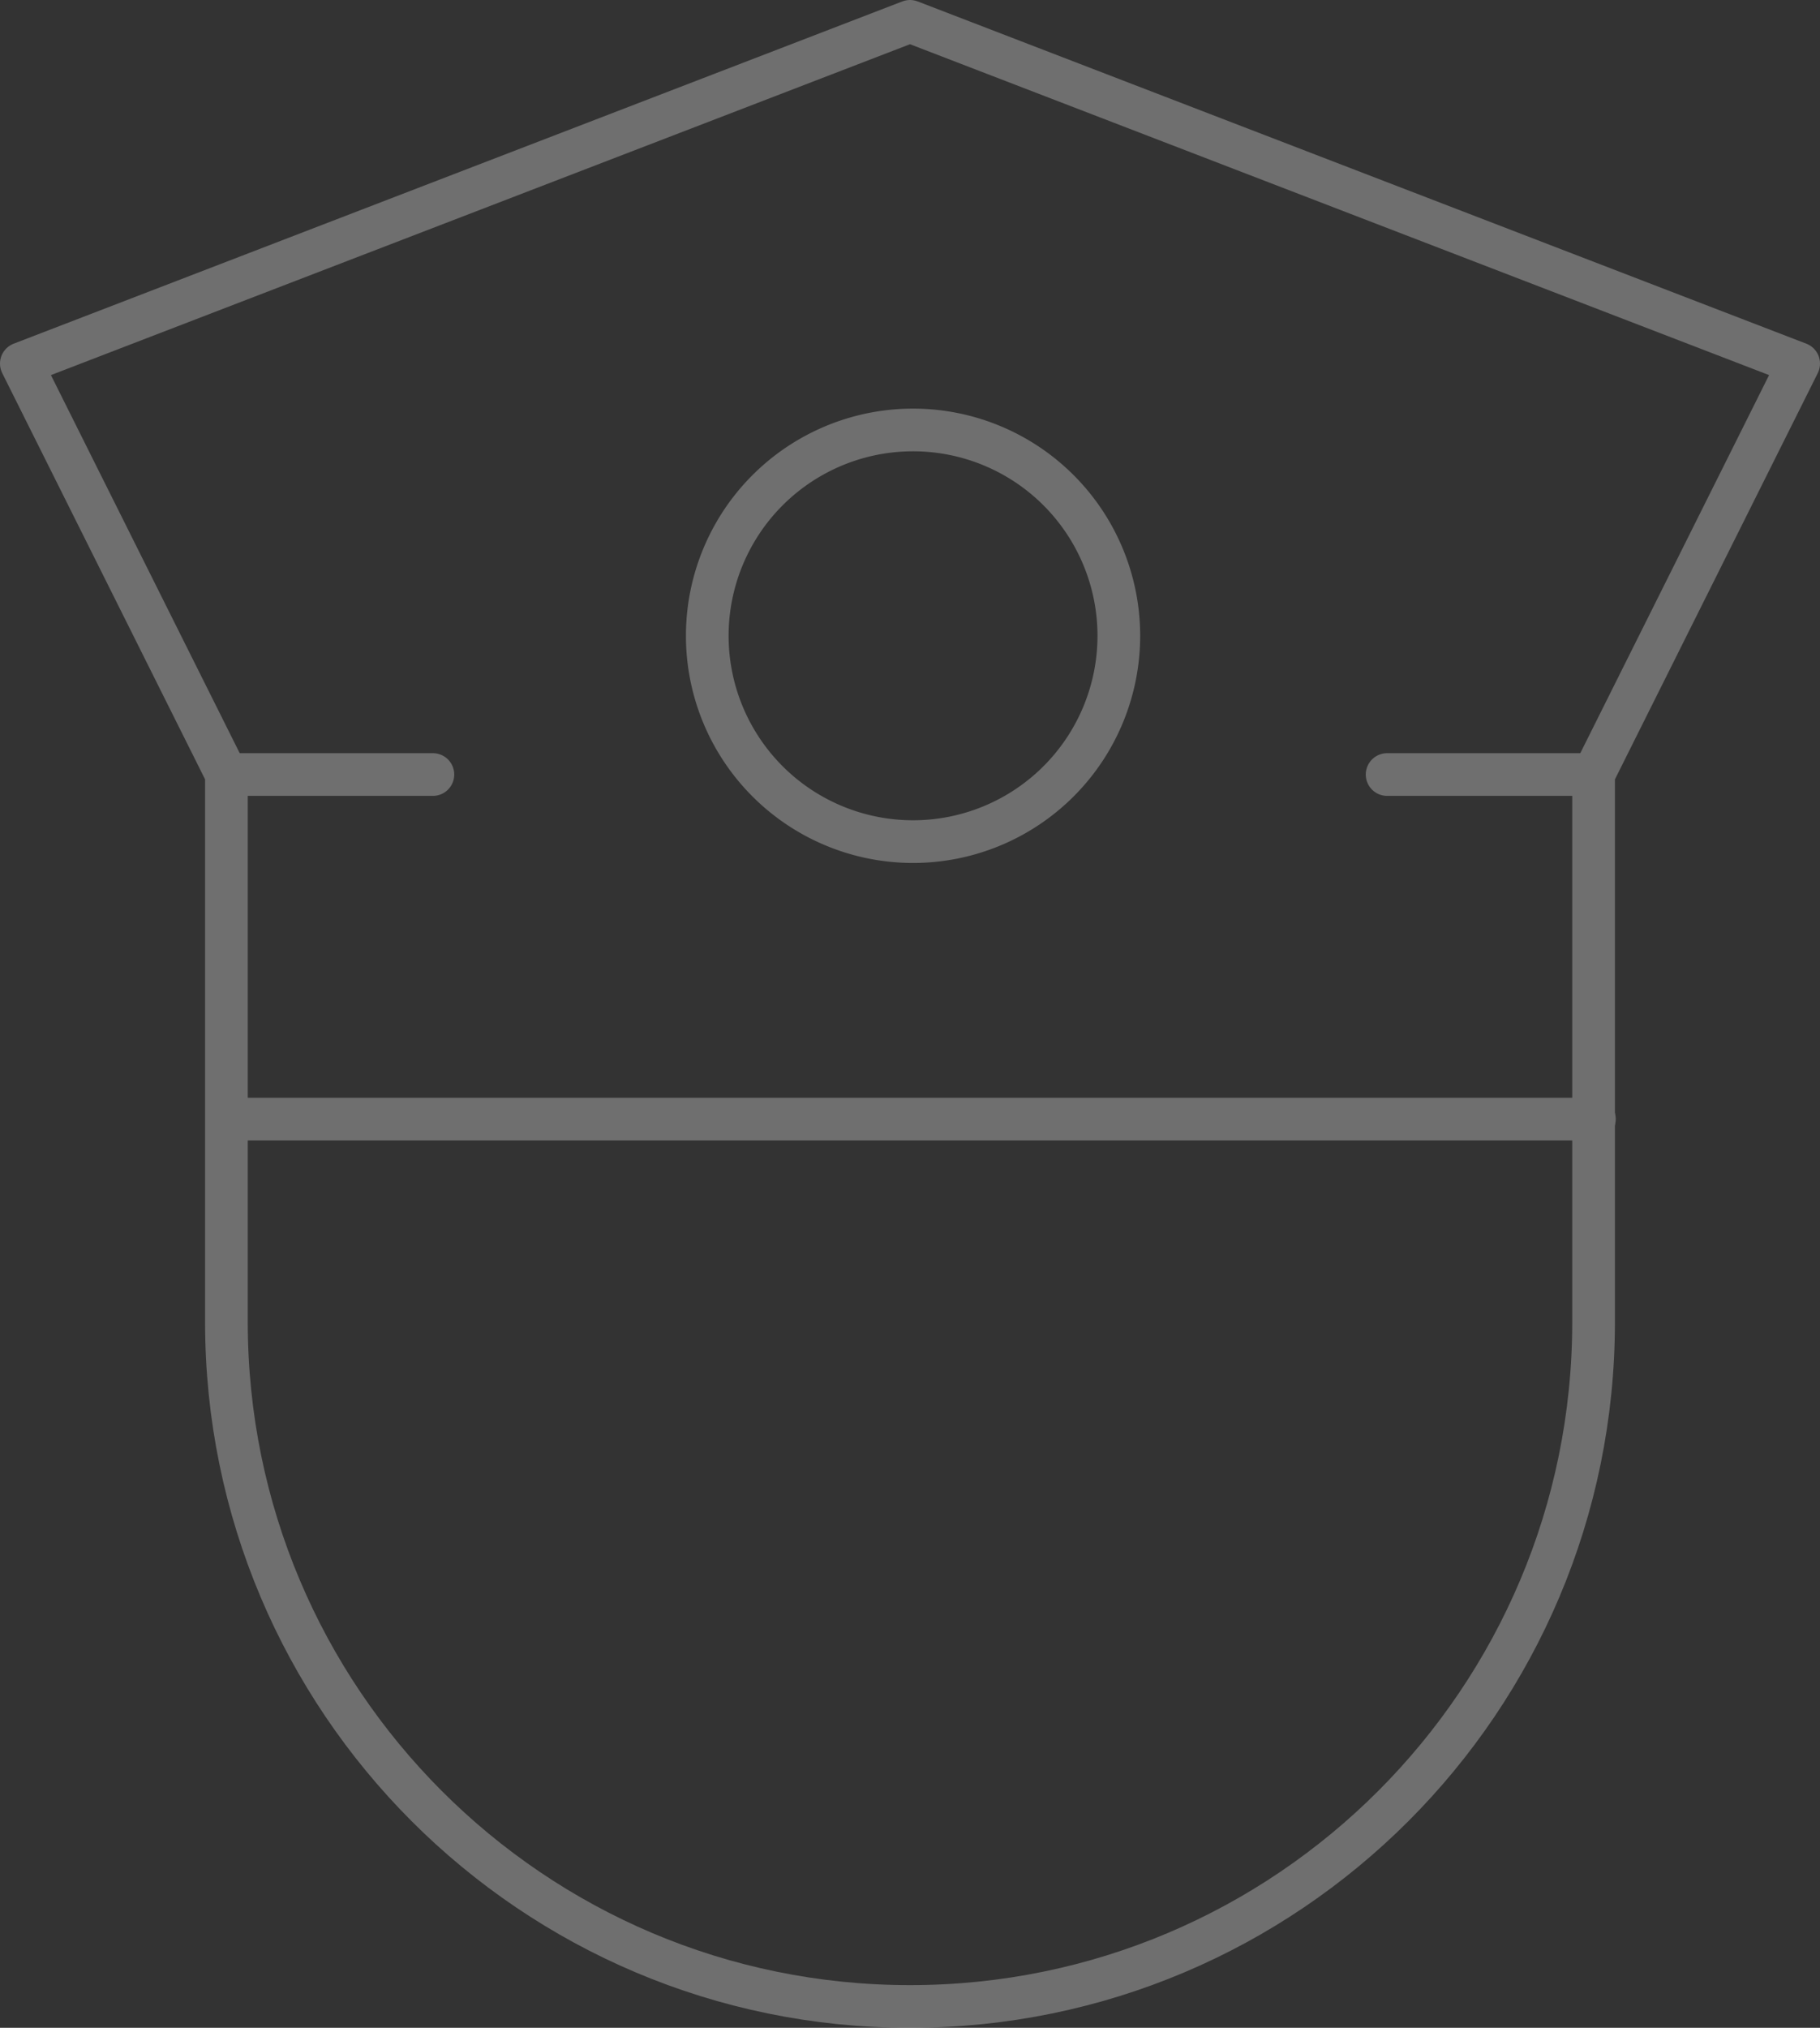 <?xml version="1.0" encoding="utf-8"?>
<svg xmlns="http://www.w3.org/2000/svg" width="597" height="665" viewBox="0 0 597 665">
  <rect x="0" y="0" width="597" height="665" fill="#333333" stroke="none"/>
  <g id="Group_11" data-name="Group 11" transform="translate(7 7)" opacity="0.295">
    <path id="Stroke_1" data-name="Stroke 1" d="M0,6H448" transform="translate(68 354)" fill="none" stroke="#fff" stroke-linecap="round" stroke-linejoin="round" stroke-miterlimit="10" stroke-width="14"/>
    <path id="Stroke_3" data-name="Stroke 3" d="M515.731,246.931V426.517C515.731,550.5,415.343,651,291.5,651S67.269,550.5,67.269,426.517V246.931L0,112.241,291.5,0,583,112.241Z" fill="none" stroke="#fff" stroke-linecap="round" stroke-linejoin="round" stroke-miterlimit="10" stroke-width="14"/>
    <path id="Stroke_5" data-name="Stroke 5" d="M67.5,0A67.5,67.5,0,1,1,0,67.5,67.5,67.5,0,0,1,67.5,0Z" transform="translate(225 134)" fill="none" stroke="#fff" stroke-linecap="round" stroke-linejoin="round" stroke-miterlimit="10" stroke-width="14"/>
    <path id="Stroke_7" data-name="Stroke 7" d="M0,6H67" transform="translate(68 241)" fill="none" stroke="#fff" stroke-linecap="round" stroke-linejoin="round" stroke-miterlimit="10" stroke-width="14"/>
    <path id="Stroke_9" data-name="Stroke 9" d="M0,6H67" transform="translate(448 241)" fill="none" stroke="#fff" stroke-linecap="round" stroke-linejoin="round" stroke-miterlimit="10" stroke-width="14"/>
  </g>
</svg>

